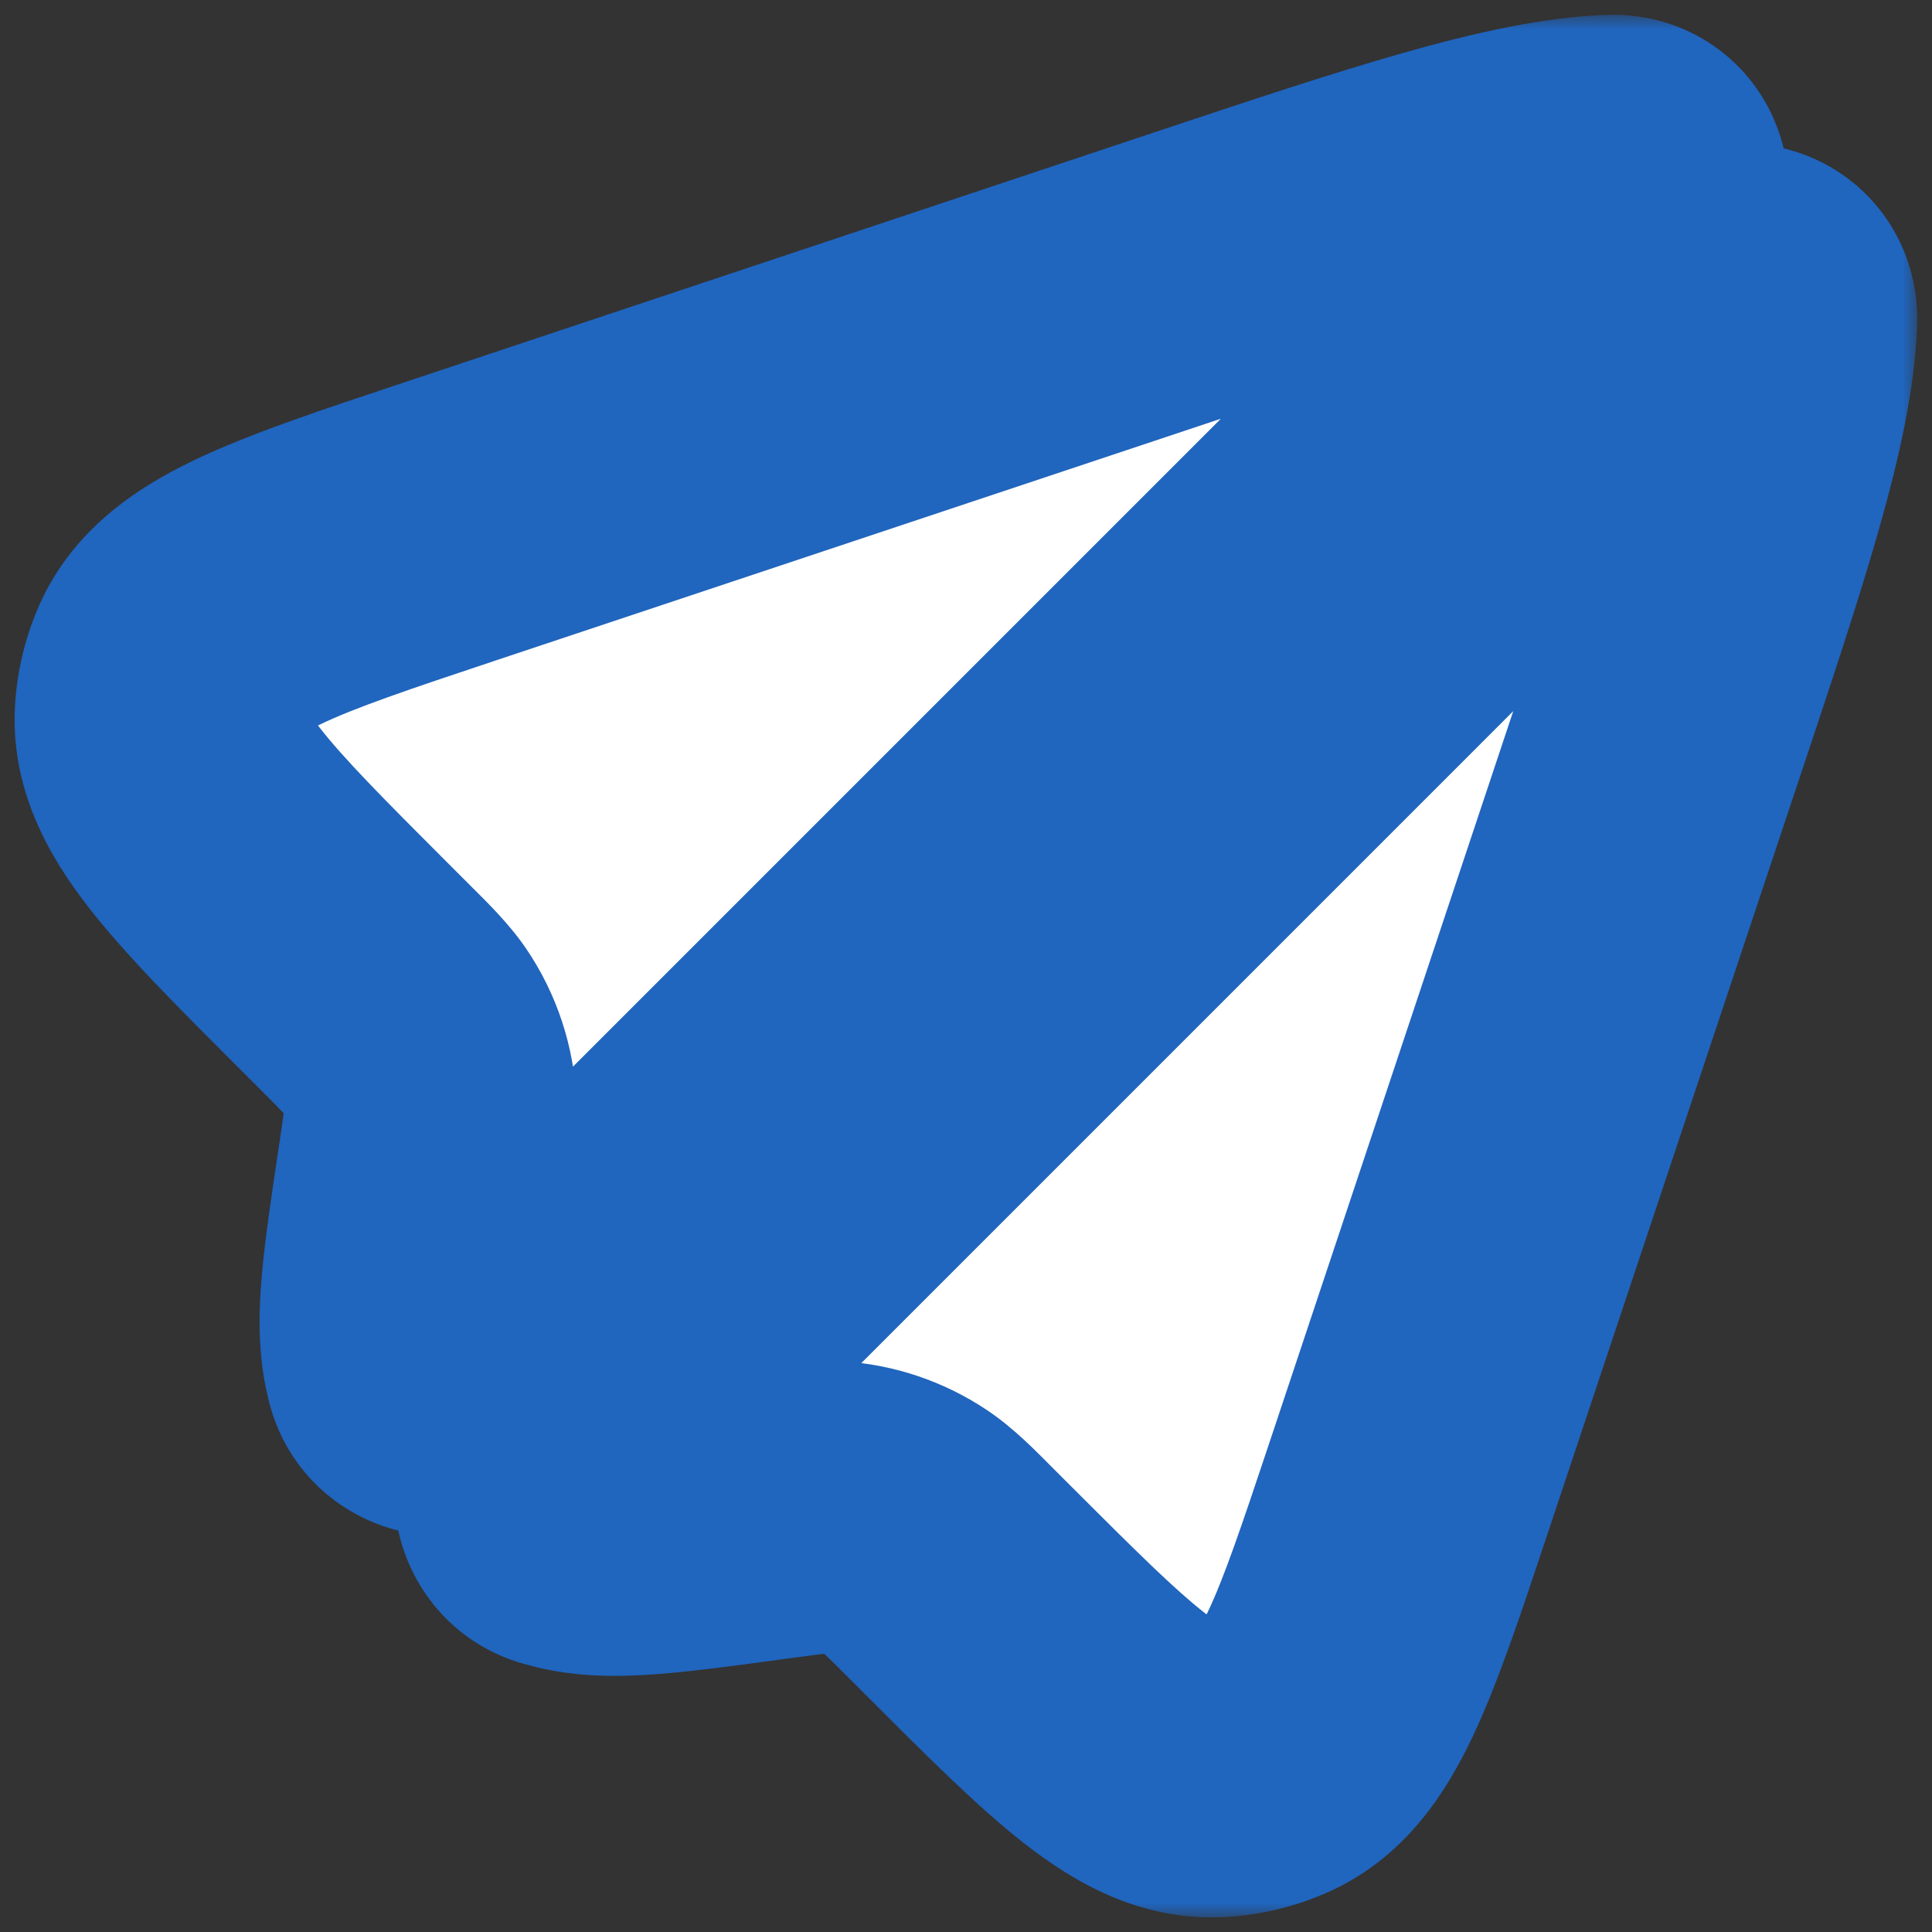 <svg width="66" height="66" viewBox="0 0 66 66" fill="none" xmlns="http://www.w3.org/2000/svg">
<rect x="0" y="0" width="66" height="66" fill="#333333" stroke="none"/>
<mask id="path-1-outside-1_871_6478" maskUnits="userSpaceOnUse" x="-0.5" y="0.505" width="66" height="65" fill="black">
<rect fill="white" x="-0.5" y="0.505" width="66" height="65"/>
<path d="M48.118 50.834L56.727 25.008C58.902 18.483 60.388 14.025 60.494 10.943C60.53 9.905 59.357 9.56 58.623 10.294L18.861 50.056C18.219 50.698 18.372 51.779 19.245 52.026C19.331 52.05 19.418 52.073 19.505 52.094C20.88 52.431 22.676 52.187 26.269 51.699L26.465 51.672C27.478 51.535 27.984 51.466 28.47 51.496C29.353 51.549 30.206 51.836 30.94 52.328C31.345 52.6 31.706 52.961 32.429 53.684L33.12 54.375C37.273 58.528 39.35 60.604 41.553 60.496C42.16 60.466 42.757 60.325 43.313 60.081C45.332 59.192 46.261 56.406 48.118 50.834Z"/>
<path d="M40.992 9.273L15.331 17.826C9.606 19.734 6.743 20.689 5.874 22.788C5.67 23.281 5.547 23.804 5.509 24.337C5.347 26.603 7.48 28.736 11.748 33.003L12.525 33.78C13.225 34.481 13.575 34.831 13.84 35.221C14.362 35.99 14.659 36.889 14.696 37.818C14.715 38.289 14.641 38.779 14.494 39.758C13.956 43.343 13.687 45.136 14.004 46.516C14.015 46.564 14.026 46.612 14.038 46.659C14.262 47.553 15.36 47.723 16.012 47.072L55.706 7.377C56.44 6.643 56.096 5.471 55.057 5.506C51.975 5.612 47.517 7.098 40.992 9.273Z"/>
</mask>
<path d="M48.118 50.834L56.727 25.008C58.902 18.483 60.388 14.025 60.494 10.943C60.53 9.905 59.357 9.56 58.623 10.294L18.861 50.056C18.219 50.698 18.372 51.779 19.245 52.026C19.331 52.05 19.418 52.073 19.505 52.094C20.88 52.431 22.676 52.187 26.269 51.699L26.465 51.672C27.478 51.535 27.984 51.466 28.47 51.496C29.353 51.549 30.206 51.836 30.94 52.328C31.345 52.6 31.706 52.961 32.429 53.684L33.12 54.375C37.273 58.528 39.35 60.604 41.553 60.496C42.16 60.466 42.757 60.325 43.313 60.081C45.332 59.192 46.261 56.406 48.118 50.834Z" fill="white"/>
<path d="M40.992 9.273L15.331 17.826C9.606 19.734 6.743 20.689 5.874 22.788C5.67 23.281 5.547 23.804 5.509 24.337C5.347 26.603 7.48 28.736 11.748 33.003L12.525 33.78C13.225 34.481 13.575 34.831 13.84 35.221C14.362 35.99 14.659 36.889 14.696 37.818C14.715 38.289 14.641 38.779 14.494 39.758C13.956 43.343 13.687 45.136 14.004 46.516C14.015 46.564 14.026 46.612 14.038 46.659C14.262 47.553 15.36 47.723 16.012 47.072L55.706 7.377C56.44 6.643 56.096 5.471 55.057 5.506C51.975 5.612 47.517 7.098 40.992 9.273Z" fill="white"/>
<path d="M56.727 25.008L51.984 23.427L51.984 23.427L56.727 25.008ZM48.118 50.834L43.375 49.253L43.375 49.253L48.118 50.834ZM15.331 17.826L16.912 22.57L16.912 22.57L15.331 17.826ZM40.992 9.273L39.41 4.529L39.41 4.529L40.992 9.273ZM11.748 33.003L8.212 36.539L8.212 36.539L11.748 33.003ZM12.525 33.78L8.989 37.316L8.989 37.316L12.525 33.78ZM26.269 51.699L26.941 56.654L26.941 56.654L26.269 51.699ZM26.465 51.672L25.793 46.718L25.793 46.718L26.465 51.672ZM32.429 53.684L35.964 50.148L35.964 50.148L32.429 53.684ZM33.12 54.375L29.584 57.91L29.584 57.91L33.12 54.375ZM28.47 51.496L28.169 56.487L28.169 56.487L28.47 51.496ZM30.94 52.328L28.157 56.483L28.157 56.483L30.94 52.328ZM13.84 35.221L17.977 32.412L17.977 32.412L13.84 35.221ZM14.494 39.758L19.439 40.5L19.439 40.5L14.494 39.758ZM14.696 37.818L19.692 37.619L19.692 37.619L14.696 37.818ZM14.004 46.516L9.131 47.635L9.131 47.635L14.004 46.516ZM19.505 52.094L20.693 47.237L20.693 47.237L19.505 52.094ZM5.874 22.788L10.494 24.7L10.494 24.7L5.874 22.788ZM5.509 24.337L0.521 23.981L5.509 24.337ZM43.313 60.081L45.327 64.657L45.327 64.657L43.313 60.081ZM41.553 60.496L41.798 65.49L41.798 65.49L41.553 60.496ZM19.245 52.026L20.607 47.215L20.606 47.215L19.245 52.026ZM14.038 46.659L9.188 47.875L9.188 47.875L14.038 46.659ZM55.706 7.377L52.17 3.842L52.17 3.842L55.706 7.377ZM16.012 47.072L19.547 50.607L19.547 50.607L16.012 47.072ZM55.057 5.506L55.229 10.503L55.229 10.503L55.057 5.506ZM18.861 50.056L22.397 53.592L22.397 53.592L18.861 50.056ZM58.623 10.294L62.158 13.83L62.158 13.83L58.623 10.294ZM60.494 10.943L55.497 10.771L55.497 10.771L60.494 10.943ZM56.727 25.008L51.984 23.427L43.375 49.253L48.118 50.834L52.861 52.415L61.471 26.589L56.727 25.008ZM15.331 17.826L16.912 22.57L42.573 14.016L40.992 9.273L39.41 4.529L13.749 13.083L15.331 17.826ZM11.748 33.003L8.212 36.539L8.989 37.316L12.525 33.78L16.06 30.245L15.283 29.468L11.748 33.003ZM26.269 51.699L26.941 56.654L27.137 56.627L26.465 51.672L25.793 46.718L25.596 46.745L26.269 51.699ZM32.429 53.684L28.893 57.219L29.584 57.91L33.12 54.375L36.655 50.839L35.964 50.148L32.429 53.684ZM26.465 51.672L27.137 56.627C27.679 56.554 27.952 56.517 28.152 56.498C28.316 56.482 28.281 56.493 28.169 56.487L28.47 51.496L28.771 46.505C27.682 46.439 26.606 46.608 25.793 46.718L26.465 51.672ZM32.429 53.684L35.964 50.148C35.384 49.567 34.63 48.782 33.723 48.175L30.94 52.328L28.157 56.483C28.064 56.42 28.044 56.39 28.165 56.502C28.312 56.639 28.507 56.833 28.893 57.219L32.429 53.684ZM28.47 51.496L28.169 56.487C28.165 56.486 28.161 56.485 28.157 56.483L30.94 52.328L33.723 48.175C32.25 47.188 30.541 46.611 28.771 46.505L28.47 51.496ZM12.525 33.78L8.989 37.316C9.364 37.691 9.552 37.88 9.685 38.023C9.794 38.14 9.765 38.12 9.704 38.03L13.84 35.221L17.977 32.412C17.383 31.538 16.623 30.808 16.06 30.245L12.525 33.78ZM14.494 39.758L19.439 40.5C19.557 39.713 19.734 38.674 19.692 37.619L14.696 37.818L9.7 38.017C9.695 37.909 9.707 37.875 9.689 38.035C9.667 38.228 9.628 38.492 9.549 39.016L14.494 39.758ZM13.84 35.221L9.704 38.03C9.701 38.026 9.7 38.022 9.7 38.017L14.696 37.818L19.692 37.619C19.618 35.757 19.023 33.953 17.977 32.412L13.84 35.221ZM14.494 39.758L9.549 39.016C9.29 40.747 9.059 42.267 8.948 43.522C8.835 44.79 8.799 46.192 9.131 47.635L14.004 46.516L18.877 45.396C18.892 45.46 18.831 45.276 18.909 44.406C18.987 43.523 19.16 42.354 19.439 40.5L14.494 39.758ZM26.269 51.699L25.596 46.745C23.738 46.997 22.567 47.154 21.683 47.219C20.812 47.285 20.629 47.222 20.693 47.237L19.505 52.094L18.316 56.951C19.755 57.303 21.157 57.286 22.427 57.192C23.683 57.098 25.206 56.889 26.941 56.654L26.269 51.699ZM15.331 17.826L13.749 13.083C11.019 13.993 8.51 14.819 6.617 15.728C4.7 16.649 2.398 18.112 1.254 20.875L5.874 22.788L10.494 24.7C10.219 25.364 9.783 25.301 10.946 24.743C12.133 24.173 13.917 23.568 16.912 22.57L15.331 17.826ZM11.748 33.003L15.283 29.468C13.051 27.236 11.726 25.896 10.919 24.856C10.129 23.837 10.547 23.975 10.496 24.692L5.509 24.337L0.521 23.981C0.308 26.964 1.712 29.302 3.016 30.983C4.302 32.643 6.177 34.504 8.212 36.539L11.748 33.003ZM5.874 22.788L1.254 20.875C0.845 21.864 0.597 22.913 0.521 23.981L5.509 24.337L10.496 24.692C10.496 24.695 10.495 24.698 10.494 24.7L5.874 22.788ZM48.118 50.834L43.375 49.253C42.403 52.167 41.815 53.904 41.262 55.063C40.72 56.202 40.655 55.788 41.299 55.504L43.313 60.081L45.327 64.657C47.99 63.485 49.399 61.234 50.29 59.364C51.171 57.515 51.976 55.073 52.861 52.415L48.118 50.834ZM33.12 54.375L29.584 57.91C31.565 59.891 33.377 61.716 34.992 62.976C36.625 64.249 38.892 65.633 41.798 65.49L41.553 60.496L41.308 55.502C42.01 55.468 42.138 55.867 41.143 55.091C40.131 54.301 38.828 53.011 36.655 50.839L33.12 54.375ZM43.313 60.081L41.299 55.504C41.302 55.503 41.305 55.502 41.308 55.502L41.553 60.496L41.798 65.49C43.015 65.43 44.212 65.148 45.327 64.657L43.313 60.081ZM19.245 52.026L17.884 56.837C18.027 56.877 18.171 56.915 18.317 56.951L19.505 52.094L20.693 47.237C20.664 47.23 20.635 47.223 20.607 47.215L19.245 52.026ZM14.004 46.516L9.131 47.635C9.149 47.715 9.168 47.795 9.188 47.875L14.038 46.659L18.888 45.444C18.884 45.428 18.881 45.412 18.877 45.396L14.004 46.516ZM55.706 7.377L52.17 3.842L12.476 43.536L16.012 47.072L19.547 50.607L59.241 10.913L55.706 7.377ZM40.992 9.273L42.573 14.016C45.872 12.916 48.497 12.043 50.679 11.424C52.904 10.793 54.313 10.535 55.229 10.503L55.057 5.506L54.886 0.509C52.719 0.583 50.358 1.121 47.952 1.803C45.503 2.498 42.636 3.454 39.41 4.529L40.992 9.273ZM18.861 50.056L22.397 53.592L62.158 13.83L58.623 10.294L55.087 6.759L15.325 46.52L18.861 50.056ZM56.727 25.008L61.471 26.589C62.546 23.364 63.502 20.497 64.197 18.048C64.879 15.642 65.417 13.281 65.491 11.114L60.494 10.943L55.497 10.771C55.465 11.687 55.207 13.096 54.576 15.32C53.957 17.502 53.084 20.127 51.984 23.427L56.727 25.008ZM58.623 10.294L62.158 13.83C61.29 14.698 59.83 15.208 58.296 14.707C57.525 14.455 56.766 13.945 56.219 13.16C55.661 12.36 55.472 11.491 55.497 10.771L60.494 10.943L65.491 11.114C65.585 8.382 63.908 6.02 61.398 5.2C59.104 4.451 56.69 5.156 55.087 6.759L58.623 10.294ZM55.706 7.377L59.241 10.913C60.844 9.31 61.549 6.897 60.8 4.602C59.981 2.092 57.618 0.415 54.886 0.509L55.057 5.506L55.229 10.503C54.509 10.528 53.64 10.339 52.84 9.781C52.055 9.234 51.545 8.475 51.293 7.704C50.792 6.17 51.302 4.71 52.17 3.842L55.706 7.377ZM14.038 46.659L9.188 47.875C9.809 50.352 11.78 51.949 13.933 52.357C15.964 52.743 18.068 52.086 19.547 50.607L16.012 47.072L12.476 43.536C13.304 42.709 14.533 42.293 15.797 42.532C17.181 42.795 18.491 43.86 18.888 45.444L14.038 46.659ZM19.245 52.026L20.606 47.215C22.156 47.653 23.17 48.962 23.409 50.322C23.629 51.569 23.213 52.775 22.397 53.592L18.861 50.056L15.325 46.52C13.867 47.979 13.207 50.047 13.561 52.055C13.934 54.179 15.461 56.151 17.884 56.837L19.245 52.026Z" fill="#2065BE" mask="url(#path-1-outside-1_871_6478)"/>
</svg>
